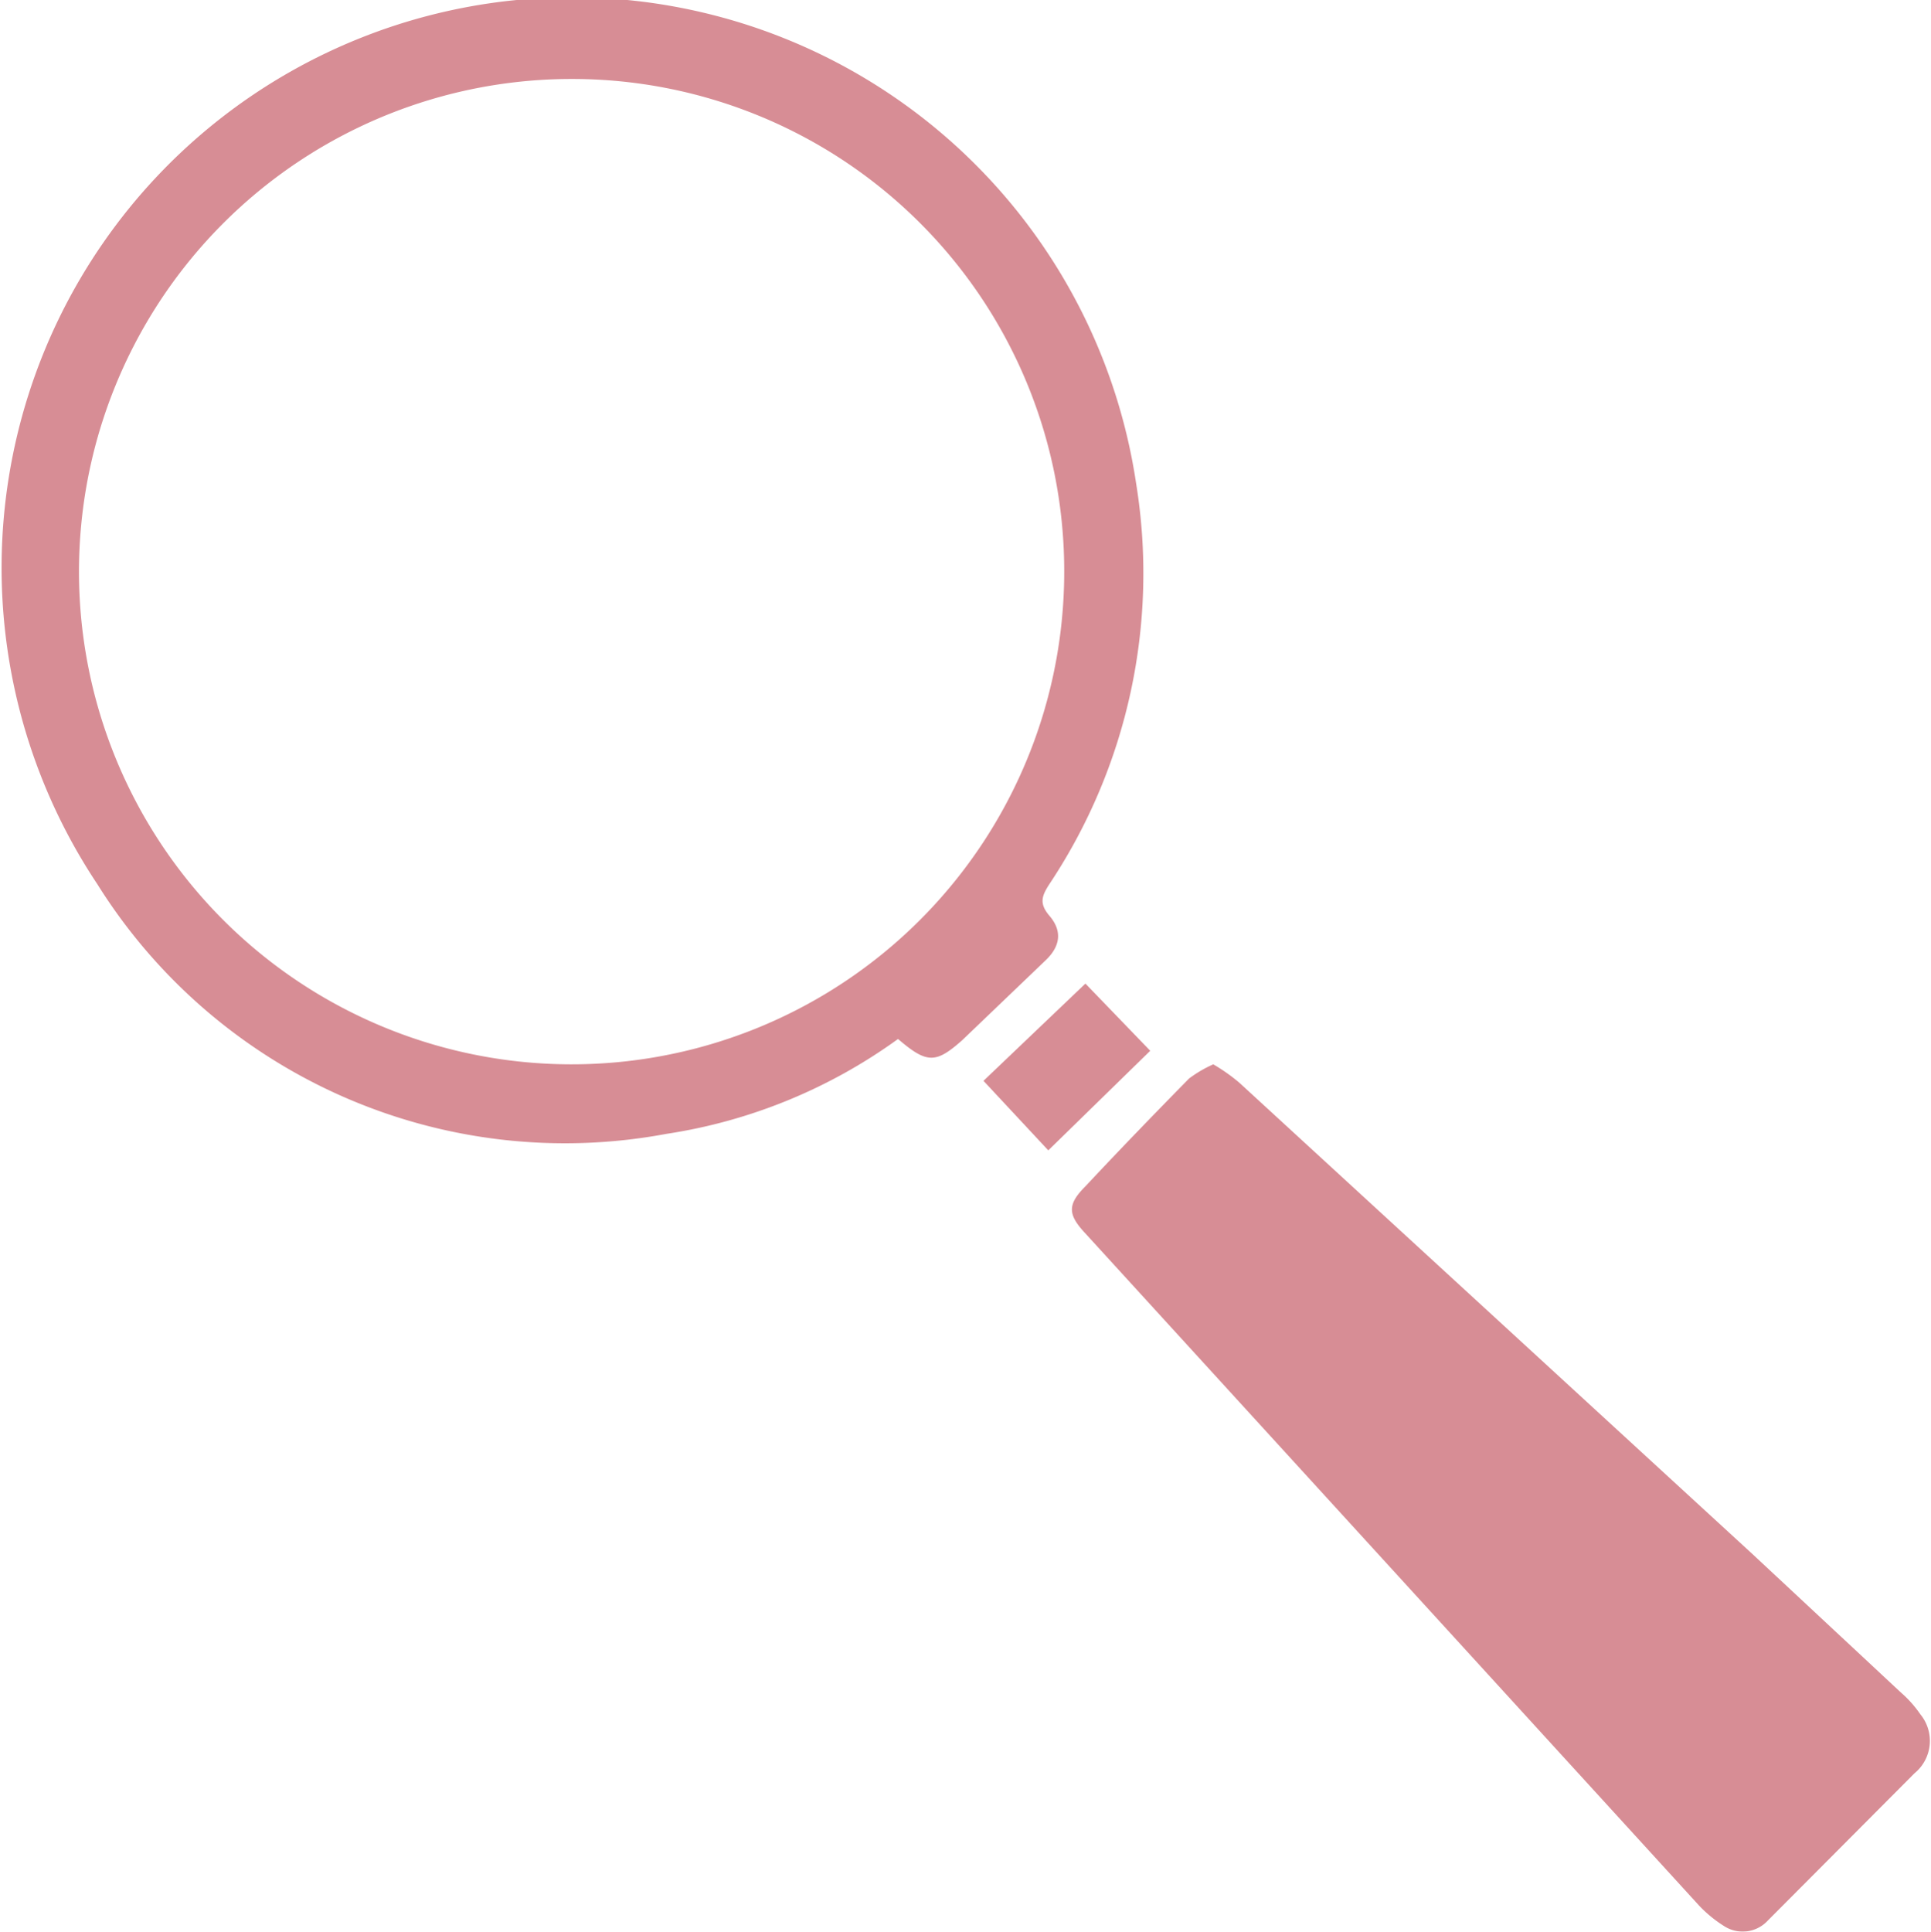 <svg xmlns="http://www.w3.org/2000/svg" viewBox="0 0 32.77 32.78"><g id="Ebene_2" data-name="Ebene 2"><g id="Ebene_2-2" data-name="Ebene 2"><g style="opacity:0.5"><path d="M15.24,17.63a9,9,0,0,1-3.93,1.61A9.36,9.36,0,0,1,1.65,15a9.68,9.68,0,1,1,17.63-6.8A9.52,9.52,0,0,1,17.81,15c-.13.2-.18.33,0,.54s.23.47-.06.75l-1.42,1.36C15.88,18.05,15.73,18.05,15.24,17.63ZM9.68,1.34a8.36,8.36,0,1,0,8.38,8.29A8.35,8.35,0,0,0,9.68,1.34Z" style="fill:#af1c2b"/><path d="M20.59,18.06a3.1,3.1,0,0,1,.44.31l8.71,8,2.52,2.35a1.94,1.94,0,0,1,.33.37.71.71,0,0,1-.1,1L30,32.59a.58.58,0,0,1-.73.1,2.17,2.17,0,0,1-.44-.36L18.42,20.93c-.3-.32-.31-.49,0-.8.58-.62,1.17-1.23,1.76-1.83A2.12,2.12,0,0,1,20.59,18.06Z" style="fill:#af1c2b"/><path d="M18.42,16.69l1.1,1.14-1.73,1.69-1.1-1.18Z" style="fill:#af1c2b"/></g></g></g></svg>